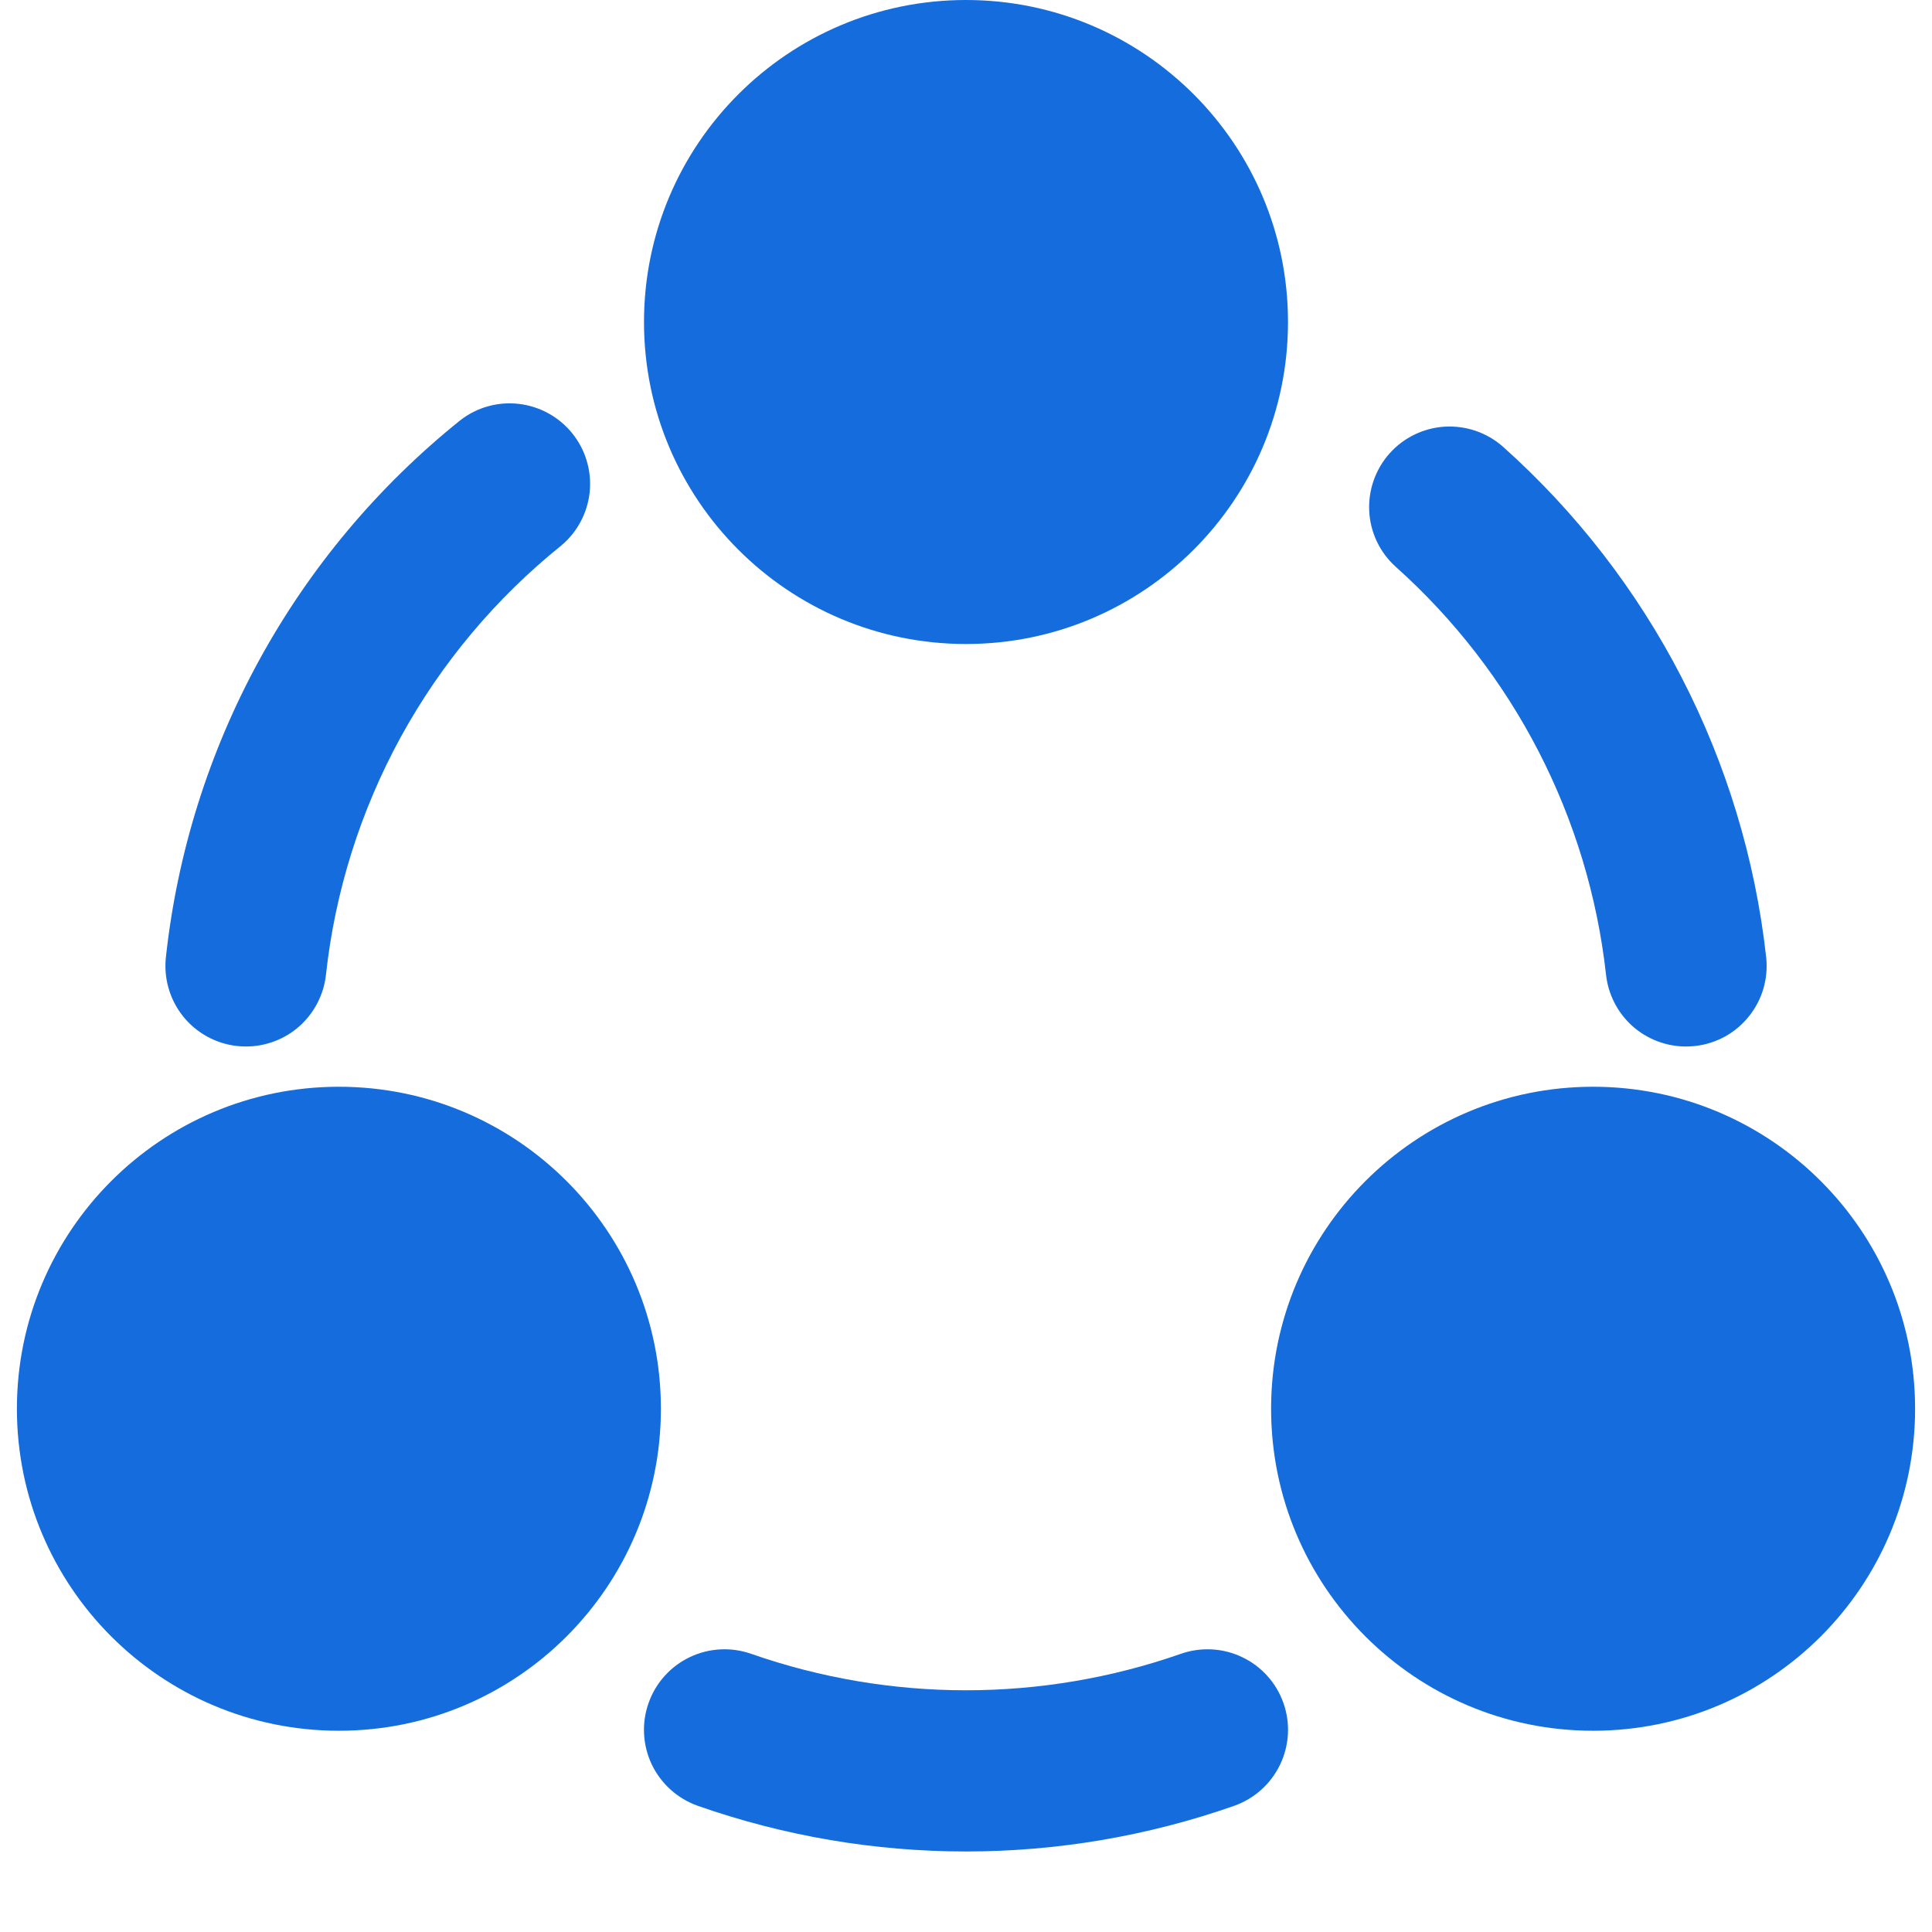 <svg width="24" height="24" viewBox="0 0 24 24" fill="none" xmlns="http://www.w3.org/2000/svg">
<path d="M12 8C14.209 8 16 6.209 16 4C16 1.791 14.209 0 12 0C9.791 0 8 1.791 8 4C8 6.209 9.791 8 12 8Z" fill="#156CDD"/>
<path d="M4.21 21.5C6.419 21.5 8.21 19.709 8.21 17.5C8.21 15.291 6.419 13.5 4.21 13.5C2.001 13.5 0.21 15.291 0.21 17.5C0.21 19.709 2.001 21.5 4.21 21.5Z" fill="#156CDD"/>
<path d="M2.945 12.994C2.982 12.998 3.019 13 3.056 13C3.302 13 3.54 12.909 3.723 12.745C3.906 12.58 4.022 12.354 4.049 12.11C4.162 11.073 4.479 10.068 4.98 9.153C5.482 8.238 6.159 7.431 6.972 6.777C7.173 6.609 7.3 6.368 7.326 6.107C7.351 5.846 7.273 5.586 7.108 5.382C6.943 5.178 6.704 5.047 6.444 5.017C6.183 4.987 5.921 5.061 5.715 5.223C4.698 6.04 3.851 7.049 3.224 8.193C2.597 9.337 2.202 10.593 2.061 11.89C2.032 12.154 2.109 12.418 2.274 12.625C2.44 12.832 2.681 12.965 2.945 12.994Z" fill="#156CDD"/>
<path d="M14.667 20.545C12.94 21.148 11.06 21.148 9.333 20.545C9.083 20.457 8.808 20.471 8.568 20.586C8.329 20.7 8.145 20.905 8.057 21.155C7.968 21.405 7.983 21.68 8.097 21.92C8.212 22.159 8.417 22.343 8.667 22.432C10.824 23.189 13.175 23.189 15.333 22.432C15.583 22.343 15.788 22.159 15.902 21.92C16.017 21.68 16.032 21.405 15.943 21.155C15.855 20.905 15.671 20.7 15.431 20.586C15.192 20.471 14.917 20.457 14.667 20.545Z" fill="#156CDD"/>
<path d="M19.951 12.11C19.978 12.354 20.094 12.58 20.277 12.745C20.461 12.909 20.698 13 20.944 13C20.981 13 21.018 12.998 21.055 12.994C21.186 12.98 21.312 12.94 21.427 12.877C21.543 12.813 21.644 12.728 21.726 12.625C21.808 12.523 21.87 12.405 21.906 12.279C21.943 12.153 21.954 12.021 21.94 11.89C21.668 9.445 20.503 7.186 18.668 5.547C18.47 5.373 18.211 5.285 17.948 5.3C17.685 5.316 17.439 5.435 17.263 5.631C17.087 5.828 16.996 6.086 17.009 6.349C17.022 6.612 17.139 6.86 17.334 7.037C18.802 8.348 19.734 10.154 19.951 12.11Z" fill="#156CDD"/>
<path d="M19.79 21.5C21.999 21.5 23.79 19.709 23.79 17.5C23.79 15.291 21.999 13.5 19.79 13.5C17.581 13.5 15.79 15.291 15.79 17.5C15.79 19.709 17.581 21.5 19.79 21.5Z" fill="#156CDD"/>
</svg>
